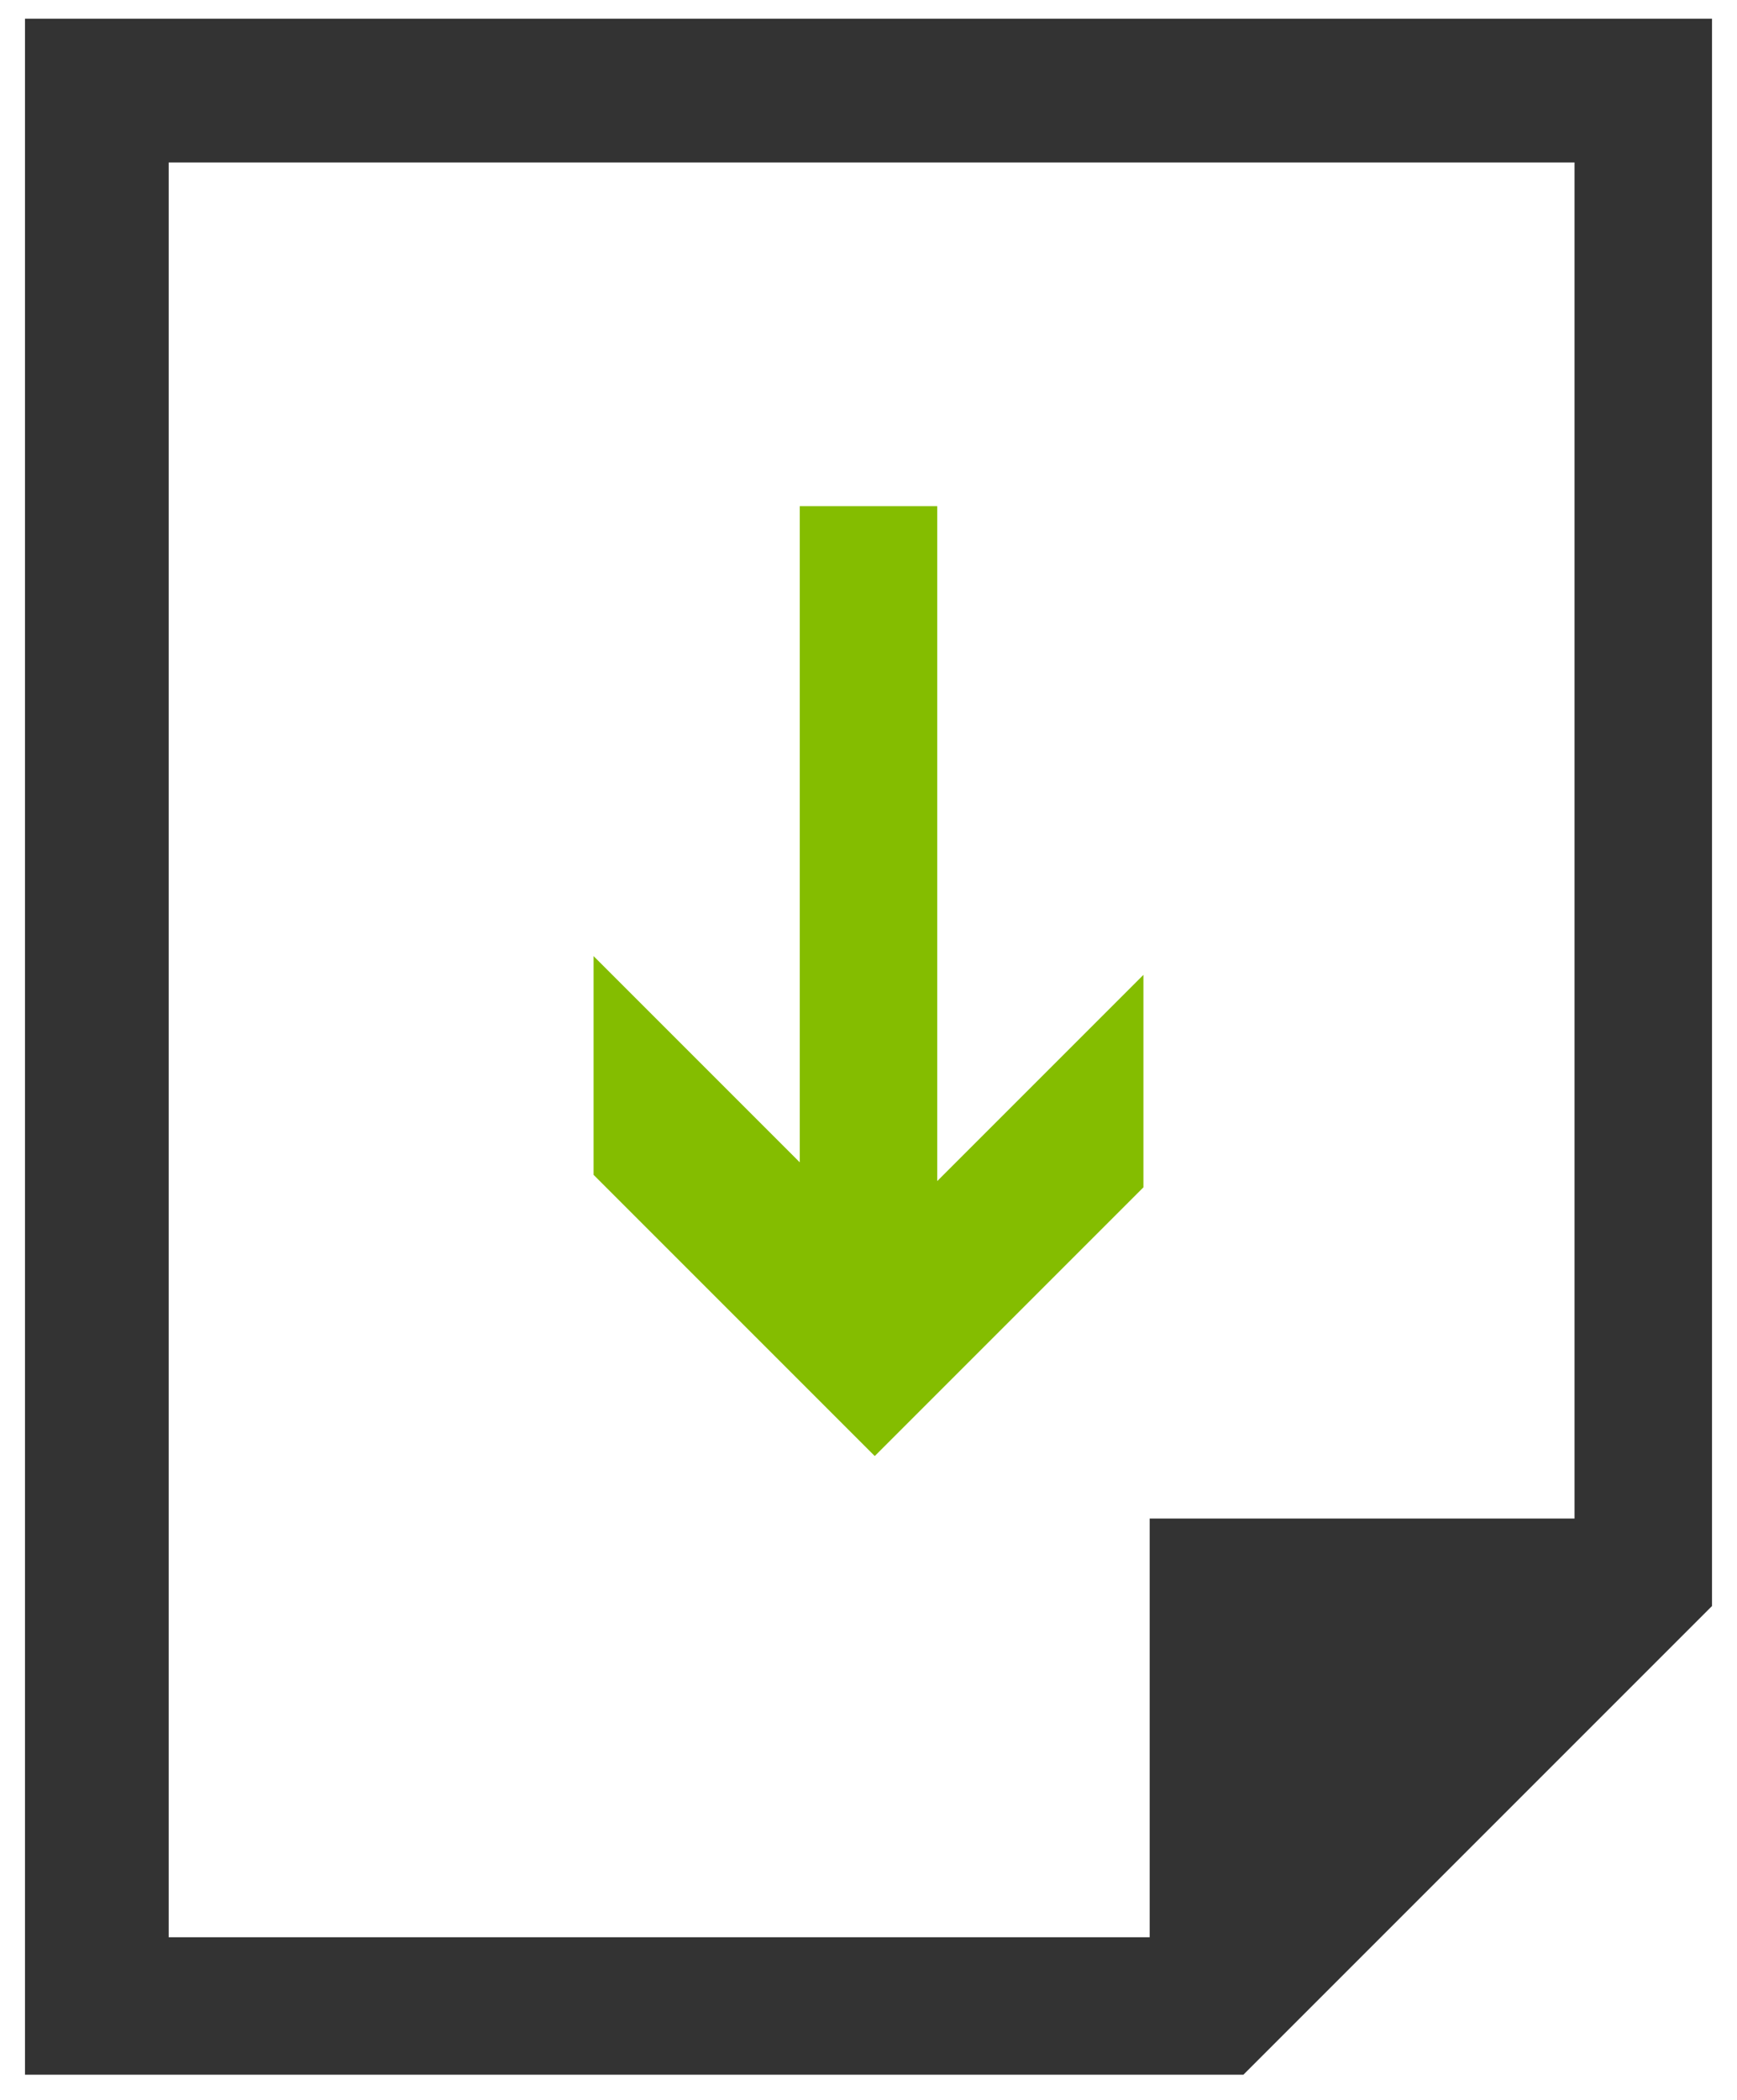 <?xml version="1.0" encoding="utf-8"?>
<!-- Generator: Adobe Illustrator 26.1.0, SVG Export Plug-In . SVG Version: 6.00 Build 0)  -->
<svg version="1.1" id="Layer_1" xmlns="http://www.w3.org/2000/svg" xmlns:xlink="http://www.w3.org/1999/xlink" x="0px" y="0px"
	 viewBox="0 0 27.8 33.6" style="enable-background:new 0 0 27.8 33.6;" xml:space="preserve">
<style type="text/css">
	.st0{fill:#84BD00;}
	.st1{fill:#333333;}
</style>
<g>
</g>
<path class="st0" d="M13.9,23.2l-4.4-4.4l0,0l0,0l0-3.4l0,3.3v0v-3v-0.1v-0.3l0.2,0.2l0.1,0.1l3,3V8.1v0l0,0l0,0l0,0h0h2.1h0.1
	l0,0.1l0,10.7l3-3l0.1-0.1l0.2-0.2v0.3v0.1v3v0l0,0l-4.3,4.3l0,0L14,23.3L13.9,23.2L13.9,23.2L13.9,23.2z"/>
<path class="st1" d="M0.4,0.3v32.9h19.5l7.5-7.5V0.3H0.4z M25.1,24.3h-6.7V31H2.7V2.6h22.5V24.3z"/>
</svg>
